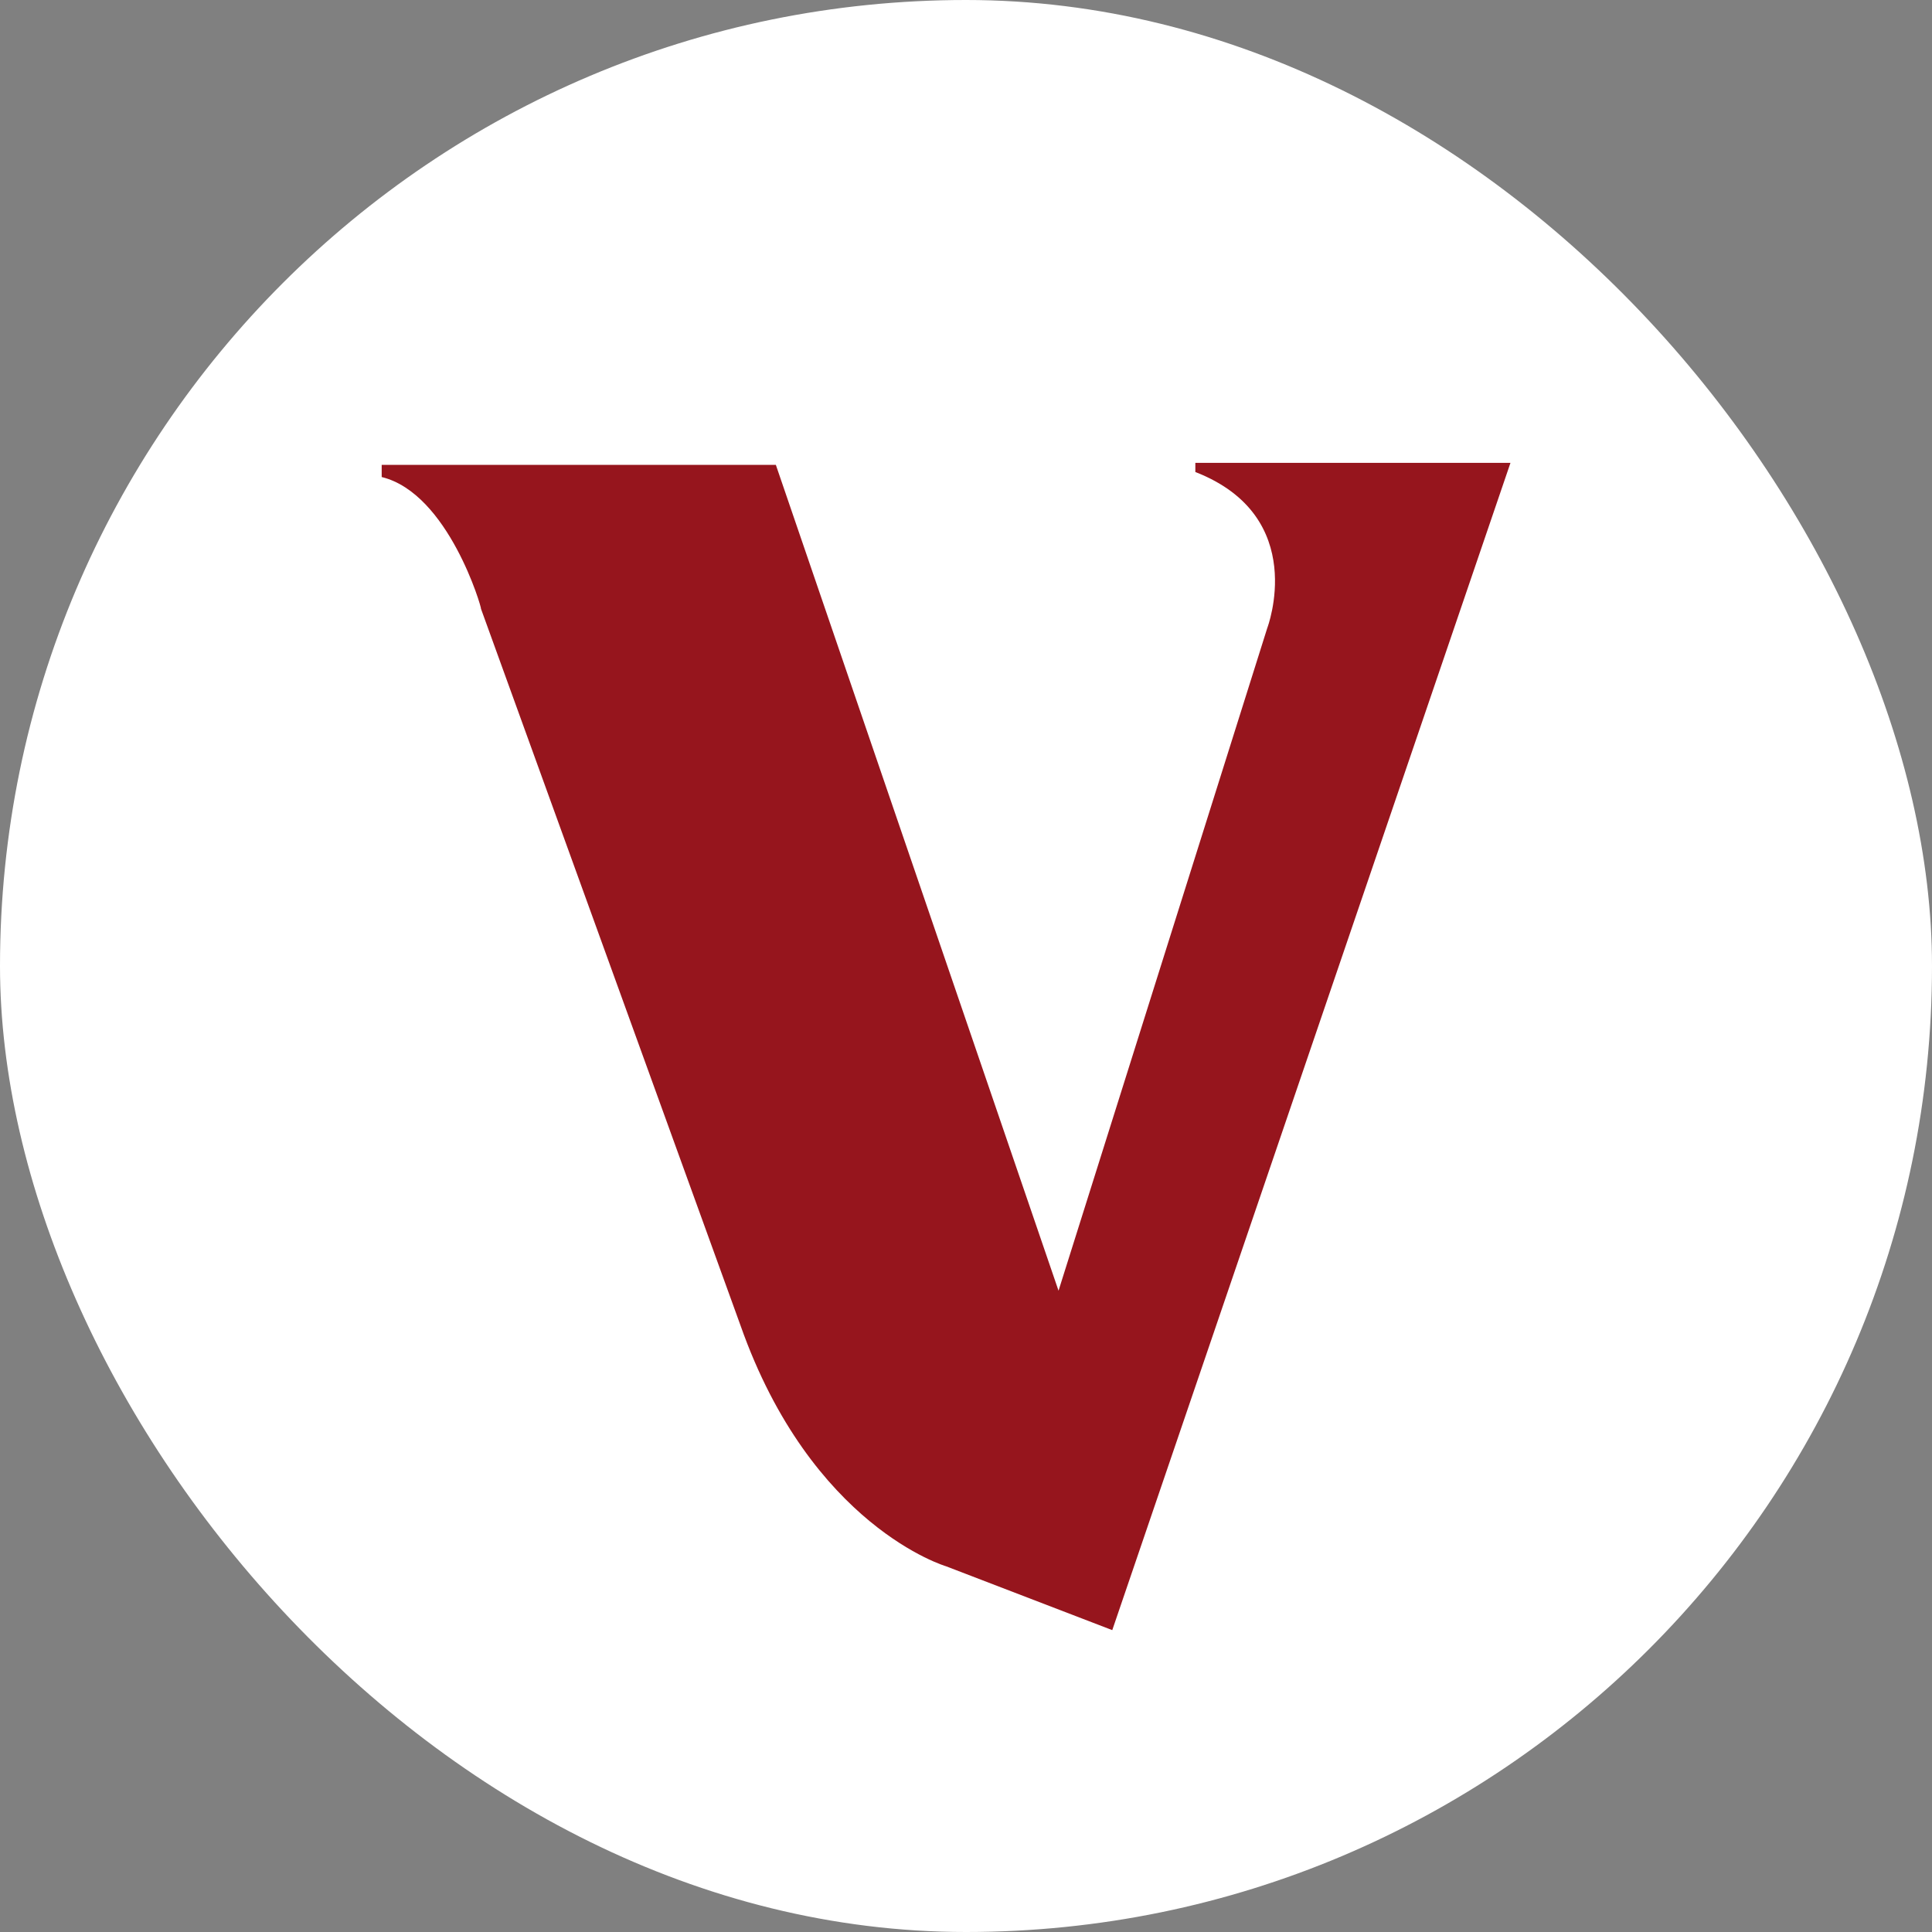 <svg xmlns="http://www.w3.org/2000/svg" width="48" height="48" fill="none"><rect width="100%" height="100%" fill="#808080" stroke="none"/><rect width="48" height="48" fill="#fff" rx="24"/><path fill="#96151D" d="M9.483 11.852v-.302h9.793l7.023 20.517 5.186-16.464s1.057-2.769-1.787-3.876V11.5h7.829l-9.893 29-4.129-1.586s-3.348-.982-5.11-5.991L11.95 15.125c.026 0-.805-2.87-2.467-3.273Z"/></svg>